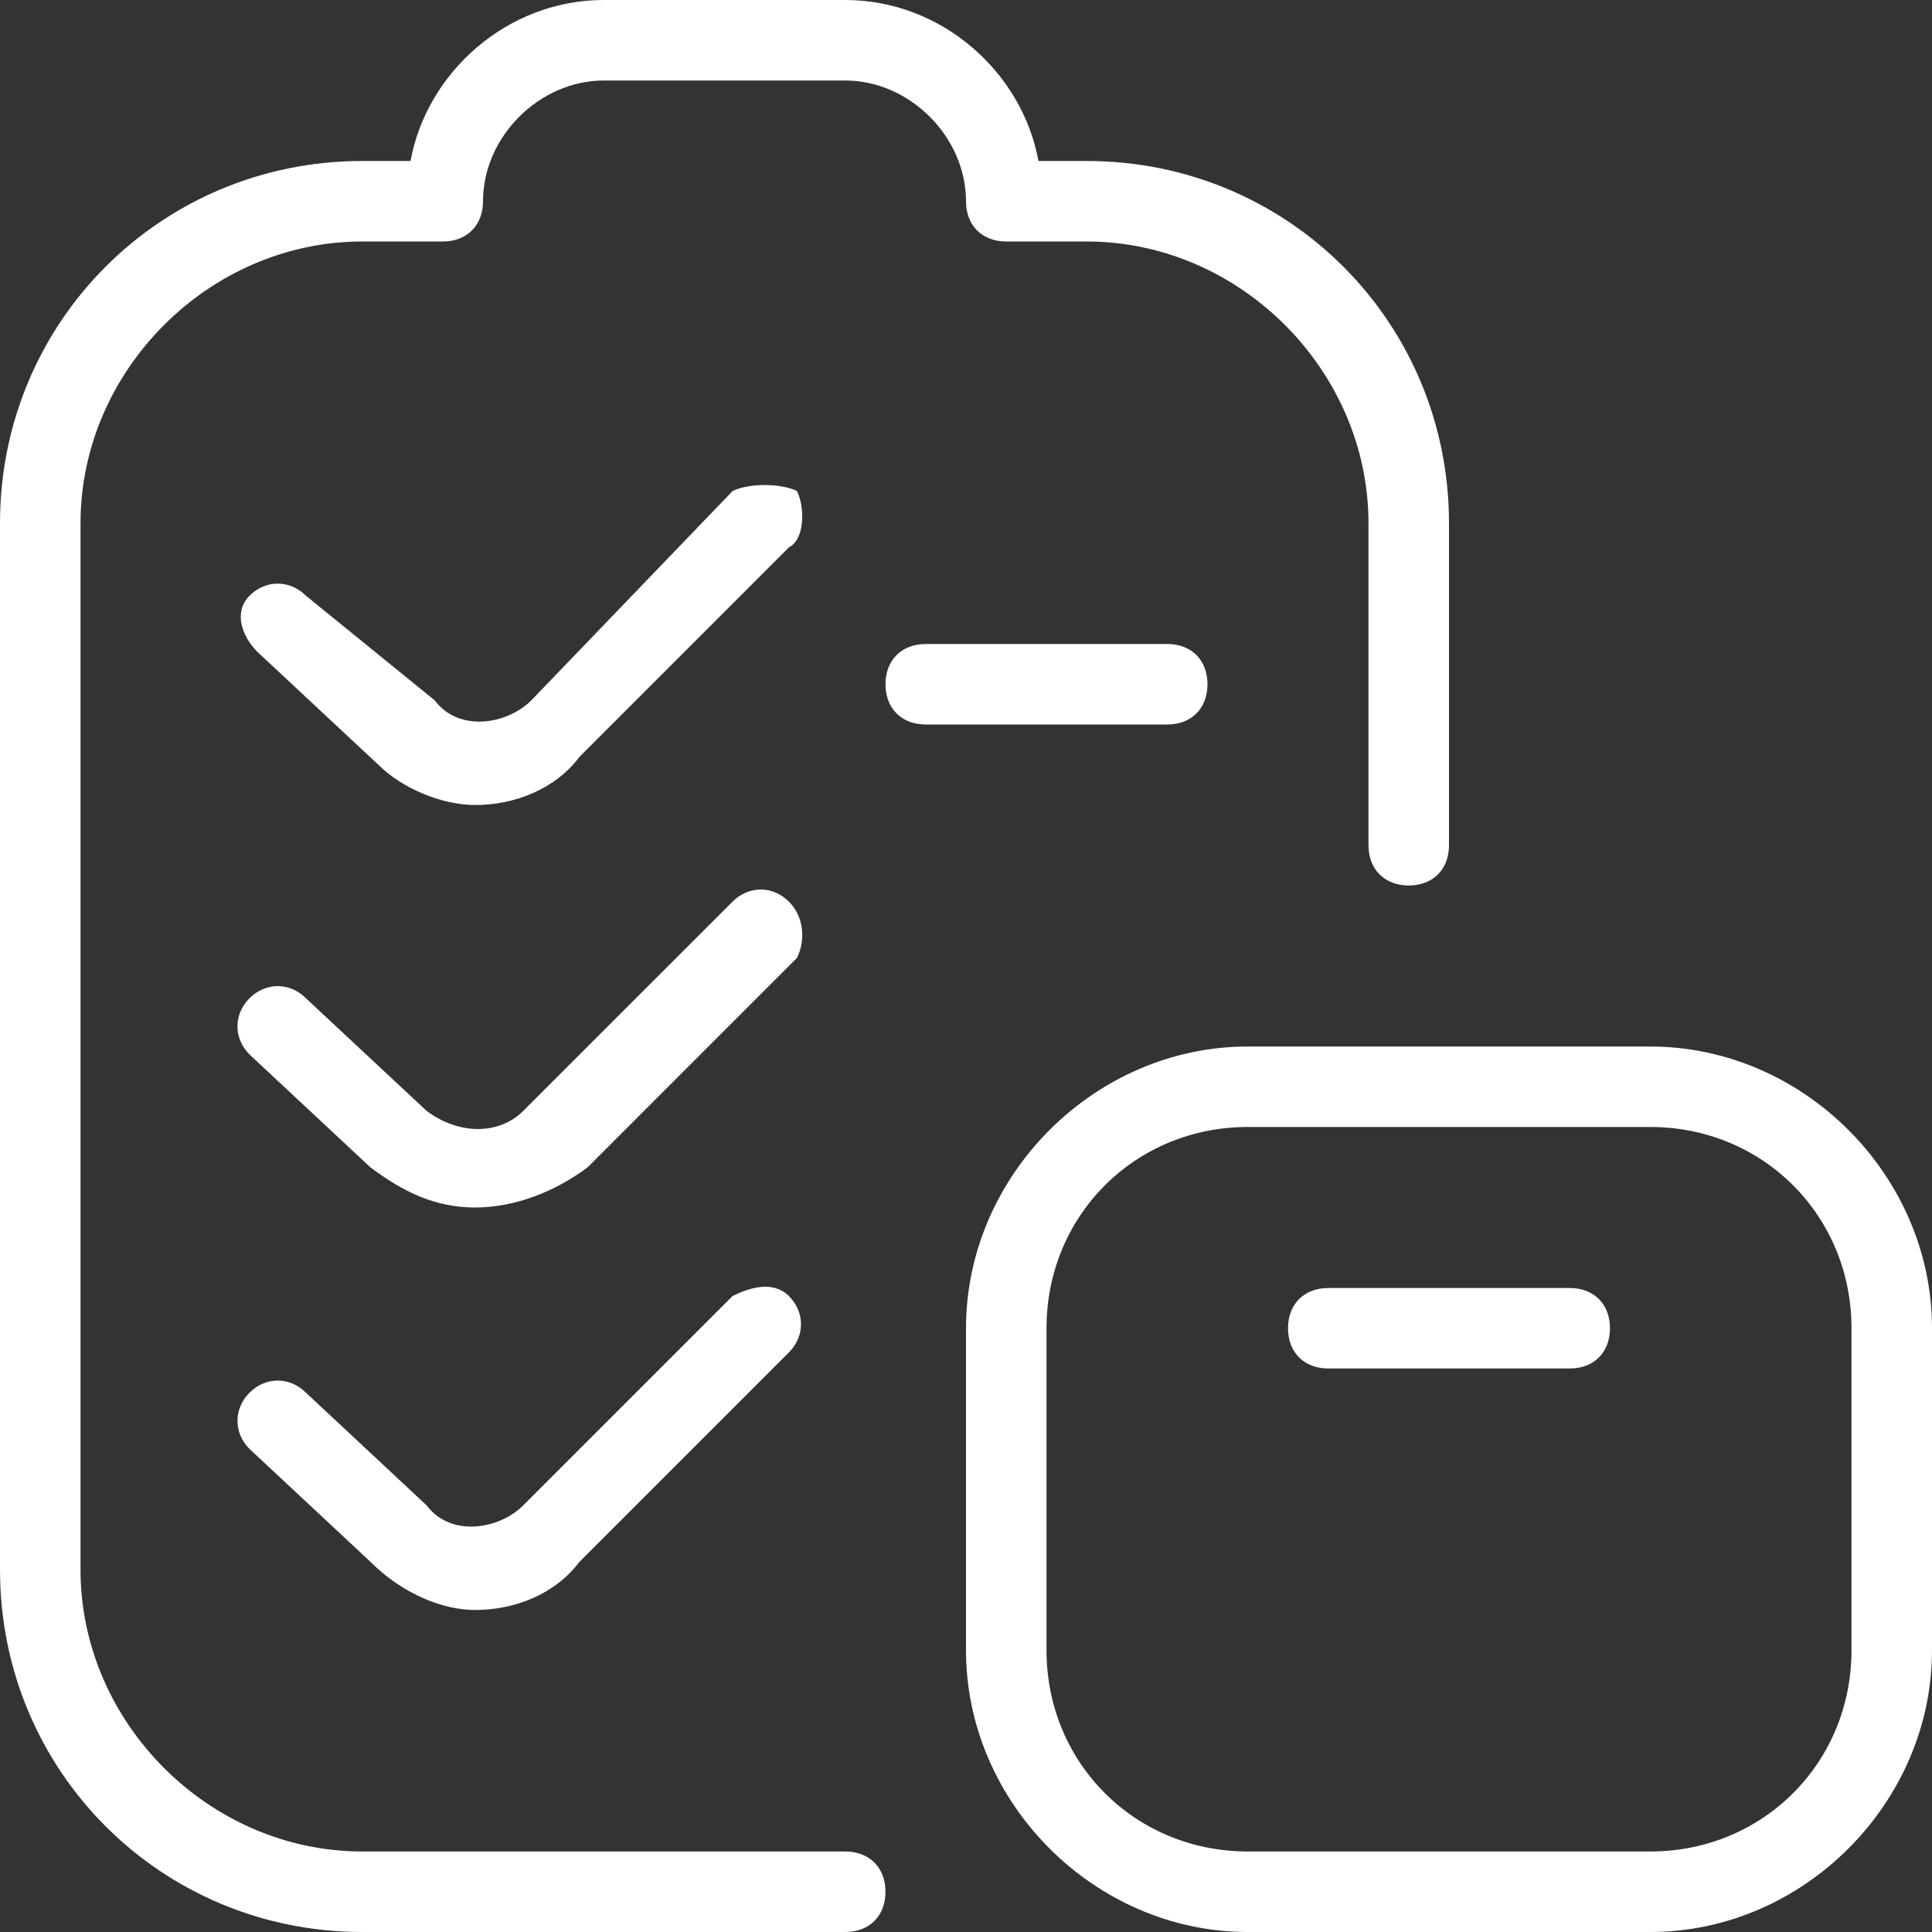 <svg width="40" height="40" viewBox="0 0 40 40" fill="none" xmlns="http://www.w3.org/2000/svg"><rect x="0" y="0" width="40" height="40" fill="#333333" stroke="none"/><path d="M16.5 19.833L12.167 24.167C11.5 24.667 10.667 25 9.833 25C9 25 8.333 24.667 7.667 24.167L5.167 21.833C4.833 21.5 4.833 21 5.167 20.667C5.5 20.333 6 20.333 6.333 20.667L8.833 23C9.5 23.5 10.333 23.5 10.833 23L15.167 18.667C15.5 18.333 16 18.333 16.333 18.667C16.667 19 16.667 19.5 16.5 19.833ZM17.5 38.333H7.5C4.333 38.333 1.667 35.667 1.667 32.5V10.833C1.667 7.667 4.333 5 7.5 5H9.167C9.667 5 10 4.667 10 4.167C10 2.833 11.167 1.667 12.5 1.667H17.5C18.833 1.667 20 2.833 20 4.167C20 4.667 20.333 5 20.833 5H22.5C25.667 5 28.333 7.667 28.333 10.833V17.5C28.333 18 28.667 18.333 29.167 18.333C29.667 18.333 30 18 30 17.5V10.833C30 6.667 26.667 3.333 22.5 3.333H21.5C21.167 1.5 19.5 0 17.5 0H12.5C10.5 0 8.833 1.5 8.5 3.333H7.5C3.333 3.333 0 6.667 0 10.833V32.5C0 36.667 3.333 40 7.5 40H17.5C18 40 18.333 39.667 18.333 39.167C18.333 38.667 18 38.333 17.5 38.333ZM15.167 26.833L10.833 31.167C10.333 31.667 9.333 31.833 8.833 31.167L6.333 28.833C6 28.5 5.5 28.5 5.167 28.833C4.833 29.167 4.833 29.667 5.167 30L7.667 32.333C8.333 33 9.167 33.333 9.833 33.333C10.667 33.333 11.5 33 12 32.333L16.333 28C16.667 27.667 16.667 27.167 16.333 26.833C16 26.5 15.5 26.667 15.167 26.833ZM32.5 26.667H27.5C27 26.667 26.667 27 26.667 27.5C26.667 28 27 28.333 27.5 28.333H32.5C33 28.333 33.333 28 33.333 27.5C33.333 27 33 26.667 32.5 26.667ZM40 27.5V34.167C40 37.333 37.333 40 34.167 40H25.833C22.667 40 20 37.333 20 34.167V27.5C20 24.333 22.667 21.667 25.833 21.667H34.167C37.333 21.667 40 24.333 40 27.5ZM38.333 27.5C38.333 25.167 36.5 23.333 34.167 23.333H25.833C23.5 23.333 21.667 25.167 21.667 27.5V34.167C21.667 36.5 23.5 38.333 25.833 38.333H34.167C36.5 38.333 38.333 36.5 38.333 34.167V27.5ZM25 14.167C25 13.667 24.667 13.333 24.167 13.333H19.167C18.667 13.333 18.333 13.667 18.333 14.167C18.333 14.667 18.667 15 19.167 15H24.167C24.667 15 25 14.667 25 14.167ZM16.5 10.167C16.167 10 15.5 10 15.167 10.167L11 14.5C10.5 15 9.5 15.167 9 14.5L6.333 12.333C6 12 5.5 12 5.167 12.333C4.833 12.667 5 13.167 5.333 13.5L7.833 15.833C8.333 16.333 9.167 16.667 9.833 16.667C10.667 16.667 11.5 16.333 12 15.667L16.333 11.333C16.667 11.167 16.667 10.5 16.5 10.167Z" fill="white"/></svg>